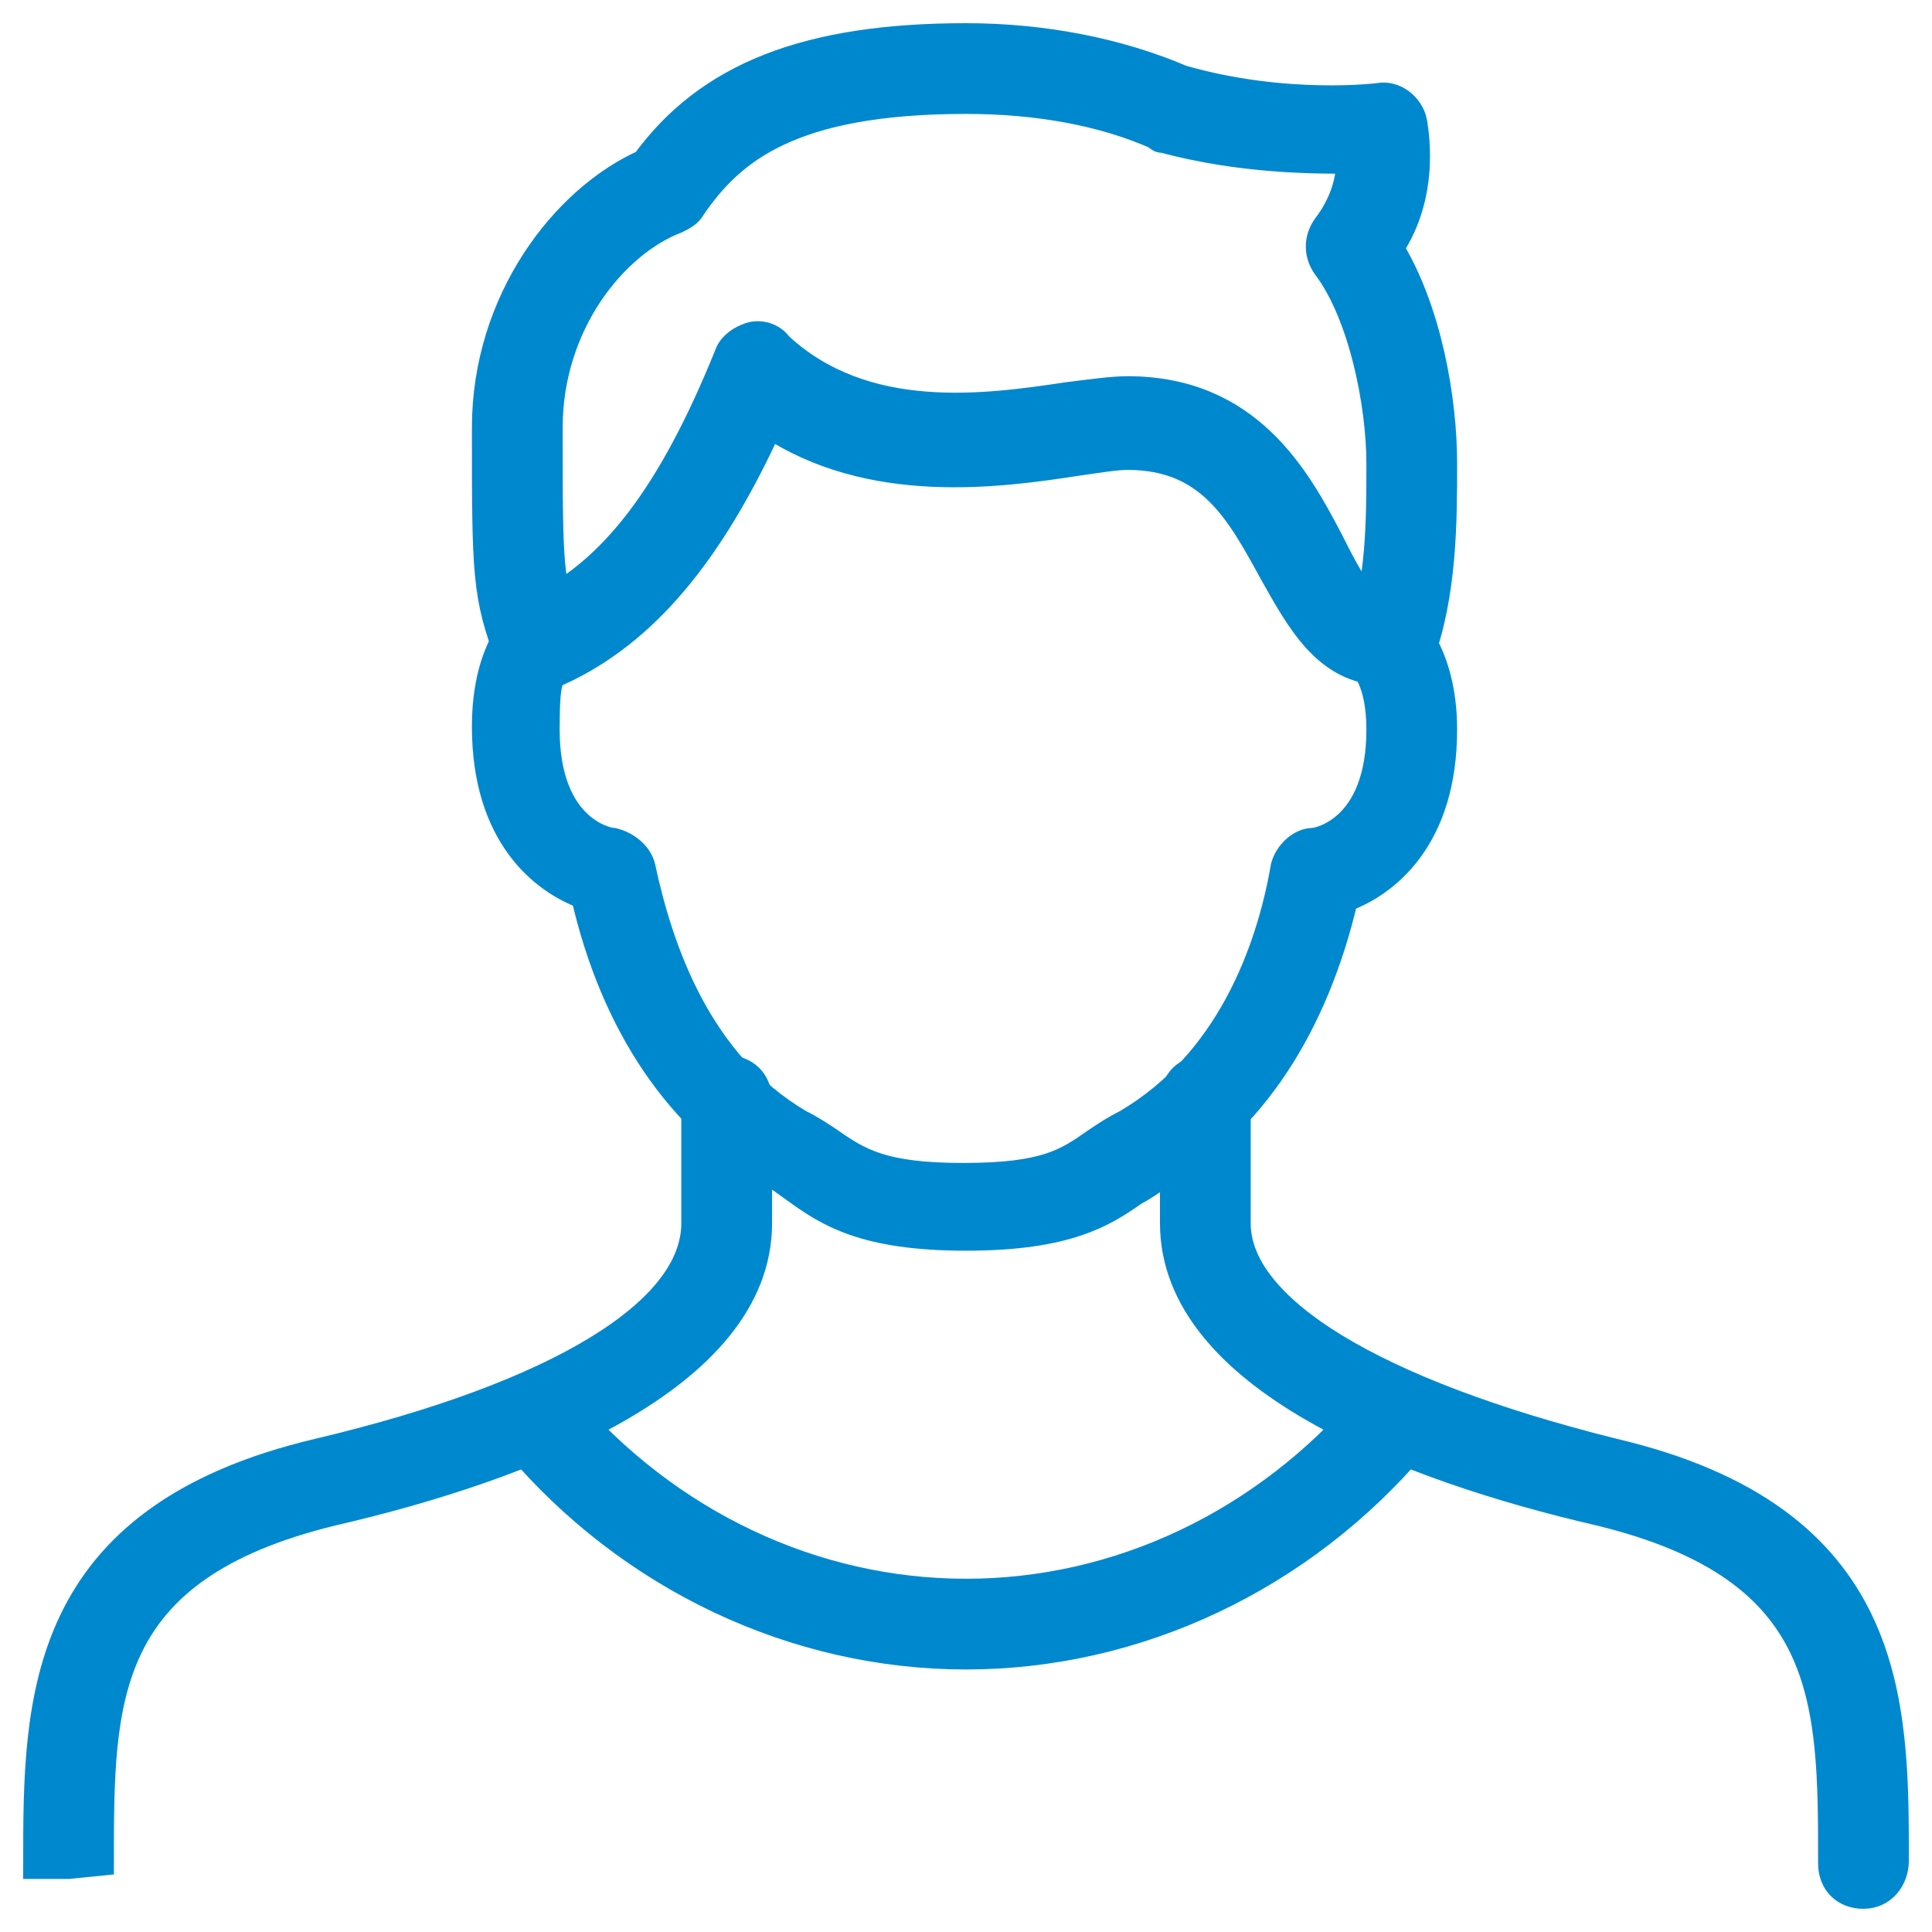 <svg width="50" height="50" viewBox="0 0 50 50" fill="none" xmlns="http://www.w3.org/2000/svg">
<path d="M25 31.968C22.368 31.968 21.439 31.348 20.587 30.729C20.355 30.574 20.2 30.419 19.968 30.342C17.645 28.948 15.942 26.548 15.168 23.142C14.084 22.755 12.613 21.594 12.613 18.806C12.613 16.639 13.62 15.942 13.697 15.864C14.084 15.632 14.549 15.71 14.781 16.097C15.013 16.484 14.936 16.948 14.549 17.181C14.162 17.413 14.084 17.568 14.084 18.884C14.084 21.516 15.71 21.826 15.865 21.826C16.175 21.903 16.484 22.136 16.562 22.445C17.026 24.613 18.033 27.555 20.665 29.103C20.975 29.258 21.207 29.413 21.439 29.568C22.213 30.11 22.833 30.497 24.923 30.497C27.091 30.497 27.633 30.11 28.407 29.568C28.639 29.413 28.871 29.258 29.181 29.103C31.813 27.555 32.897 24.69 33.284 22.445C33.362 22.136 33.671 21.826 33.981 21.826C34.136 21.826 35.762 21.516 35.762 18.884C35.762 17.568 35.297 17.181 35.297 17.181C34.91 16.948 34.833 16.484 35.142 16.097C35.375 15.71 35.916 15.632 36.226 15.942C36.304 16.019 37.31 16.794 37.31 18.884C37.31 21.671 35.839 22.832 34.755 23.219C33.981 26.548 32.355 29.026 29.955 30.419C29.723 30.574 29.491 30.729 29.336 30.806C28.562 31.348 27.633 31.968 25 31.968Z" fill="#0088CF" stroke="#0088CF" stroke-width="0.8"/>
<path d="M14.16 17.258C13.851 17.258 13.618 17.103 13.464 16.794C13.309 16.406 13.464 15.942 13.851 15.787C15.864 14.858 17.412 12.845 18.883 9.206C18.96 8.974 19.193 8.819 19.425 8.742C19.657 8.665 19.967 8.742 20.122 8.974C22.367 11.065 25.541 10.6 27.631 10.29C28.251 10.213 28.793 10.136 29.18 10.136C32.276 10.136 33.515 12.381 34.367 14.006C34.909 15.09 35.296 15.787 35.838 15.787C36.302 15.787 36.612 16.097 36.612 16.561C36.612 17.026 36.302 17.335 35.838 17.335C34.367 17.335 33.67 16.019 32.973 14.781C32.122 13.232 31.348 11.761 29.18 11.761C28.87 11.761 28.406 11.839 27.864 11.916C25.851 12.226 22.522 12.69 19.889 10.91C18.341 14.316 16.638 16.329 14.47 17.335C14.393 17.258 14.238 17.258 14.16 17.258Z" fill="#0088CF" stroke="#0088CF" stroke-width="0.8"/>
<path d="M48.226 49C47.762 49 47.452 48.69 47.452 48.226C47.452 43.968 47.452 40.561 41.413 39.09C36.381 37.929 30.42 35.606 30.42 31.658V28.484C30.42 28.019 30.73 27.71 31.194 27.71C31.659 27.71 31.968 28.019 31.968 28.484V31.658C31.968 33.903 35.53 36.071 41.723 37.619C49.001 39.323 49.001 44.045 49.001 48.148C49.001 48.613 48.691 49 48.226 49Z" fill="#0088CF" stroke="#0088CF" stroke-width="0.8"/>
<path d="M1.774 48.226H1C1 44.045 1 39.323 8.277 37.619C14.471 36.148 18.032 33.981 18.032 31.658V28.484C18.032 28.019 18.342 27.71 18.806 27.71C19.271 27.71 19.581 28.019 19.581 28.484V31.658C19.581 35.606 13.619 37.929 8.587 39.09C2.548 40.561 2.548 43.968 2.548 48.148L1.774 48.226Z" fill="#0088CF" stroke="#0088CF" stroke-width="0.8"/>
<path d="M25 42.806C20.587 42.806 16.328 40.794 13.387 37.31C13.077 37 13.154 36.535 13.464 36.226C13.774 35.916 14.238 35.994 14.548 36.303C17.258 39.477 21.051 41.258 25 41.258C28.948 41.258 32.741 39.477 35.451 36.303C35.761 35.994 36.225 35.916 36.535 36.226C36.845 36.535 36.922 37 36.612 37.31C33.67 40.794 29.412 42.806 25 42.806Z" fill="#0088CF" stroke="#0088CF" stroke-width="0.8"/>
<path d="M13.929 17.49C13.62 17.49 13.31 17.335 13.233 17.026C12.613 15.4 12.613 14.858 12.613 11.065C12.613 7.813 14.626 5.181 16.716 4.252C18.342 2.006 20.897 1 25 1C27.013 1 28.949 1.387 30.575 2.084C33.284 2.858 35.684 2.548 35.684 2.548C36.071 2.471 36.458 2.781 36.536 3.168C36.536 3.245 36.923 4.948 35.916 6.419C36.923 8.045 37.31 10.368 37.31 11.993C37.31 13.464 37.31 15.4 36.691 17.026C36.536 17.413 36.071 17.645 35.684 17.49C35.297 17.335 35.065 16.871 35.22 16.484C35.762 15.168 35.762 13.464 35.762 11.993C35.762 10.445 35.297 8.123 34.368 6.884C34.136 6.574 34.136 6.187 34.368 5.877C34.833 5.258 34.987 4.639 34.987 4.097C33.981 4.097 32.123 4.097 30.11 3.555C30.033 3.555 30.033 3.555 29.955 3.477C28.562 2.858 26.858 2.548 25 2.548C20.433 2.548 18.884 3.865 17.878 5.335C17.8 5.49 17.645 5.568 17.491 5.645C15.865 6.265 14.162 8.355 14.162 11.065C14.162 14.781 14.162 15.09 14.704 16.407C14.858 16.794 14.626 17.258 14.239 17.413C14.162 17.49 14.007 17.49 13.929 17.49Z" fill="#0088CF" stroke="#0088CF" stroke-width="0.8"/>
</svg>
